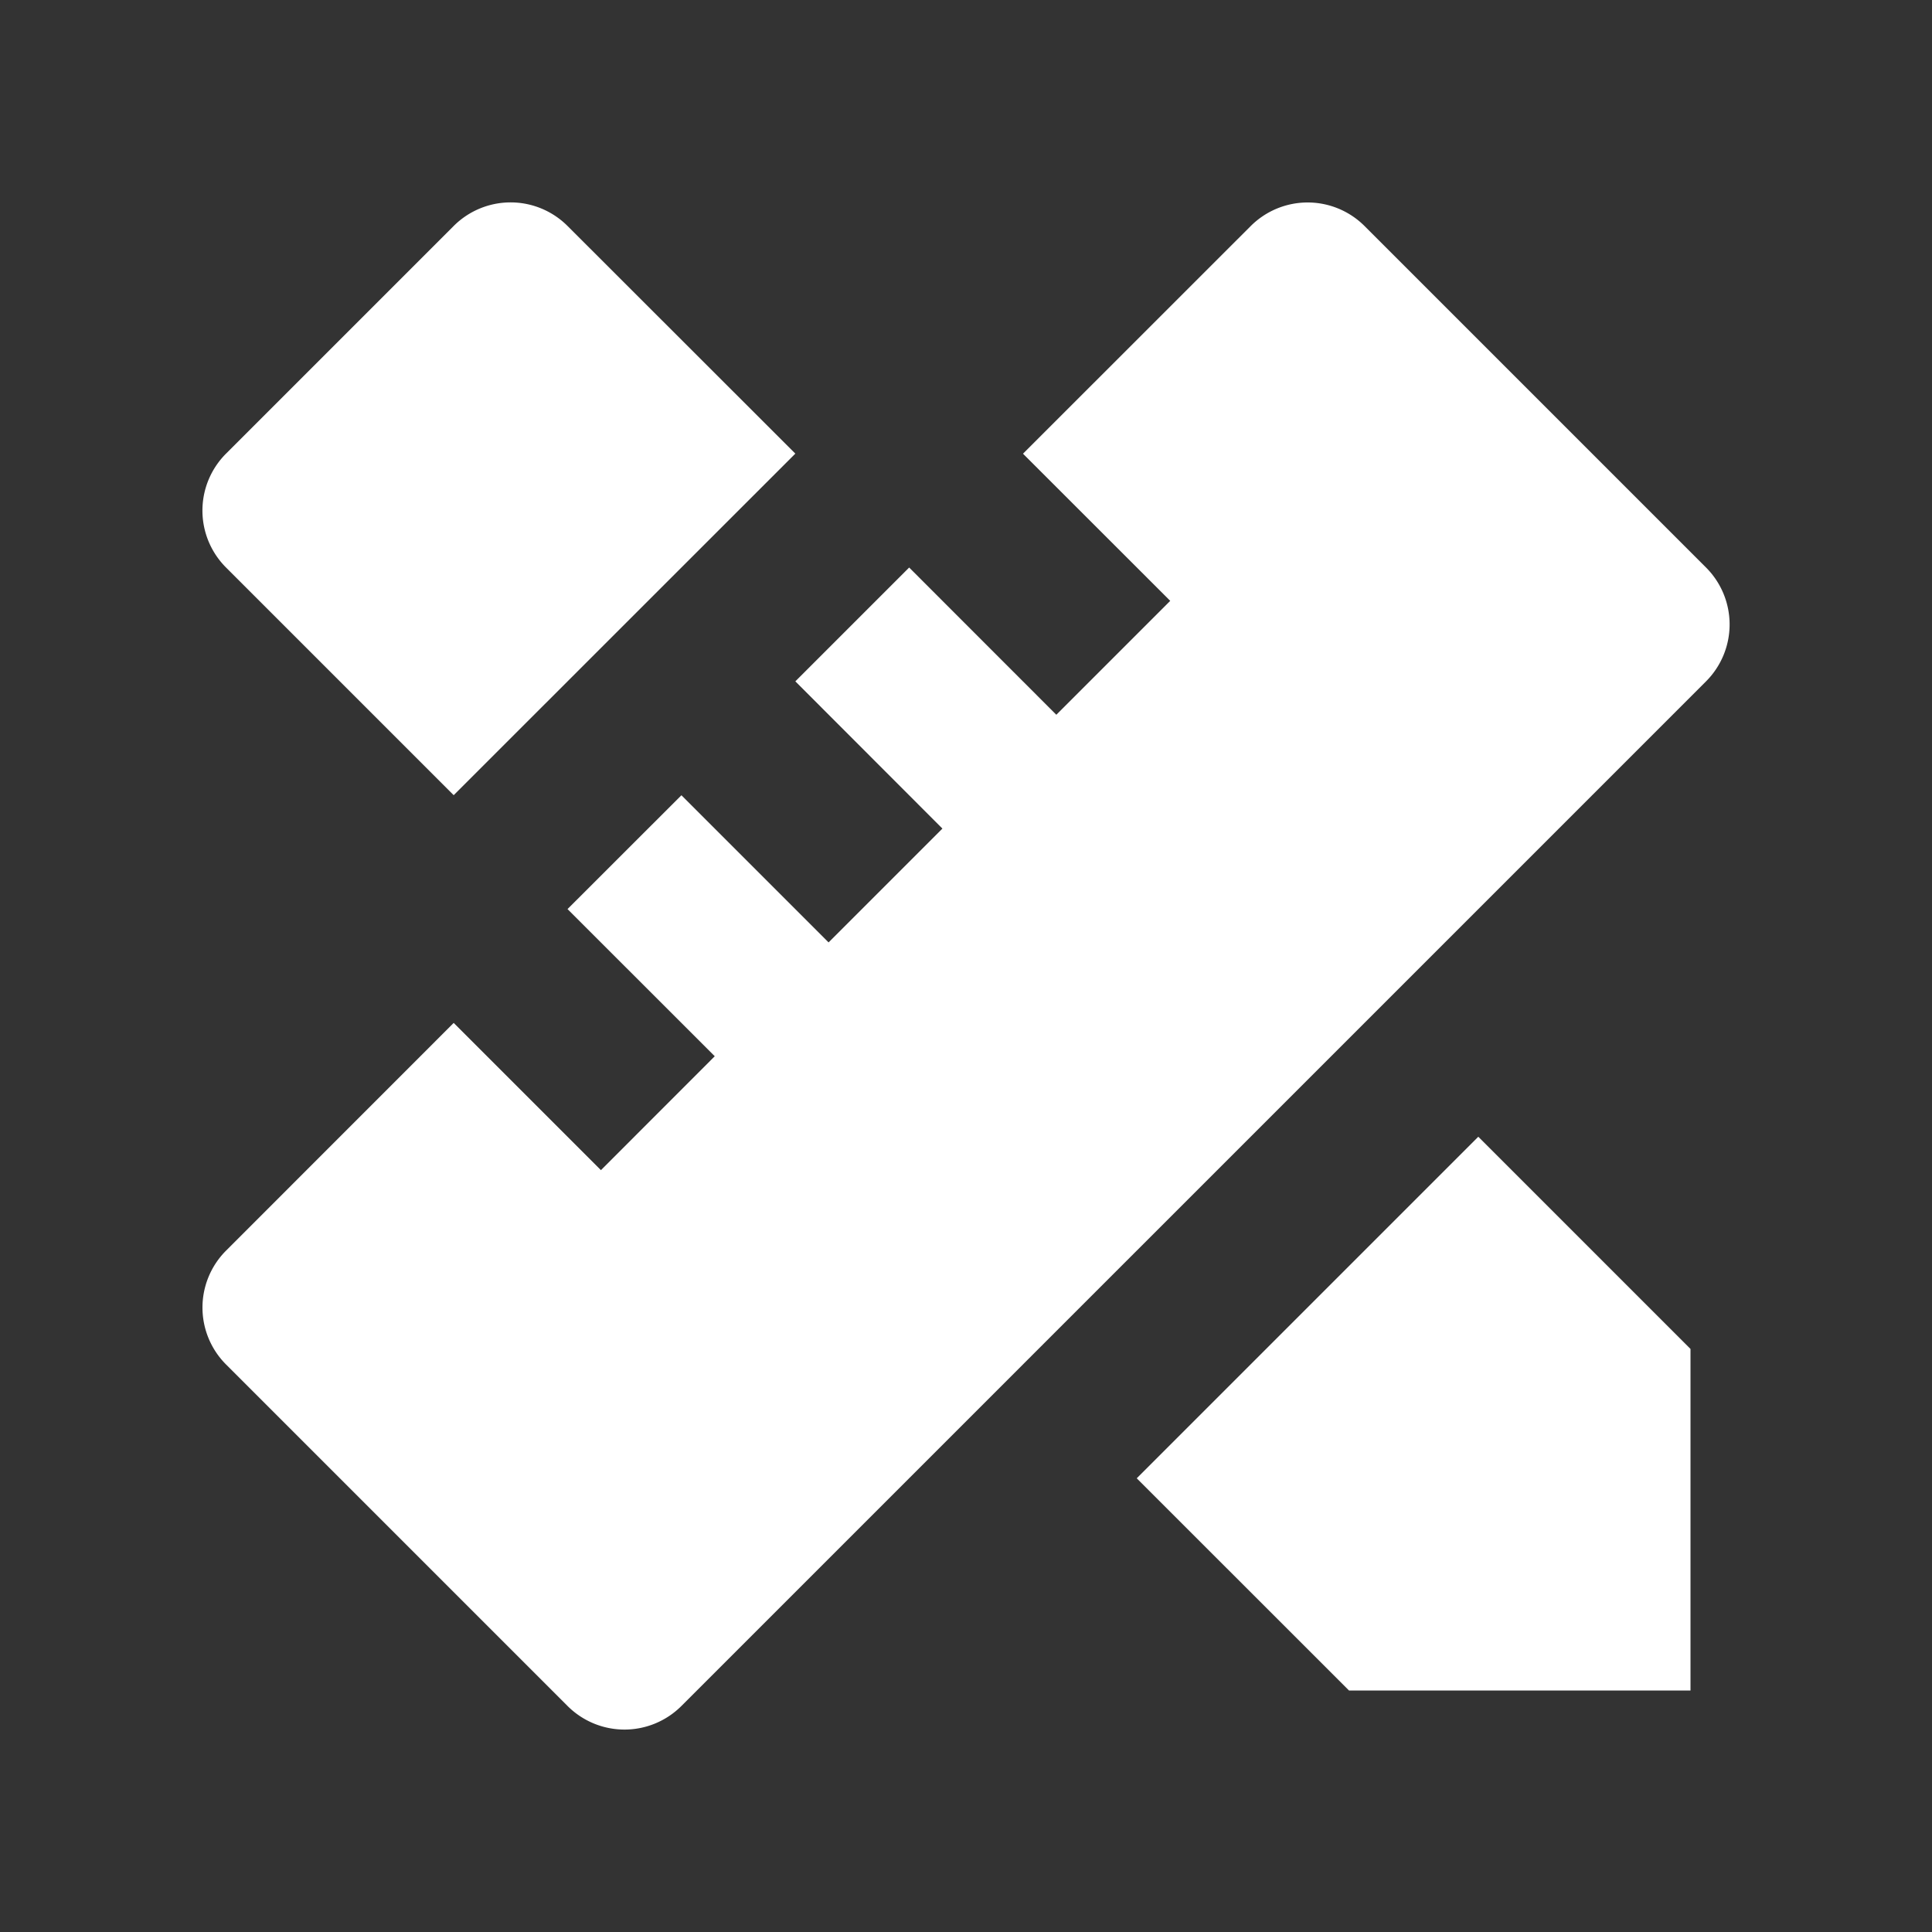 <?xml version="1.0" standalone="no"?><!DOCTYPE svg PUBLIC "-//W3C//DTD SVG 1.1//EN" "http://www.w3.org/Graphics/SVG/1.1/DTD/svg11.dtd"><svg t="1749449593908" class="icon" viewBox="0 0 1024 1024" version="1.1" xmlns="http://www.w3.org/2000/svg" p-id="5417" xmlns:xlink="http://www.w3.org/1999/xlink" width="200" height="200"><rect x="0" y="0" width="1024" height="1024" fill="#333333" stroke="none"/><path d="M240.469 542.165l78.037 78.037 60.331-60.373-78.037-77.995 60.373-60.331 77.995 77.995 60.331-60.331L421.547 361.131l60.331-60.331 77.995 78.037 60.373-60.373-78.037-77.995 120.704-120.661a42.667 42.667 0 0 1 60.331 0l180.992 180.992a42.667 42.667 0 0 1 0 60.331L361.173 904.192a42.667 42.667 0 0 1-60.373 0L119.808 723.2a42.667 42.667 0 0 1 0-60.331l120.661-120.704z m362.027 241.365l181.035-181.035L896 714.965V896h-180.992l-112.512-112.469zM240.469 421.461L119.808 300.8a42.667 42.667 0 0 1 0-60.373l120.661-120.661a42.667 42.667 0 0 1 60.331 0L421.547 240.427 240.469 421.461z" fill="#ffffff" p-id="5418"></path></svg>